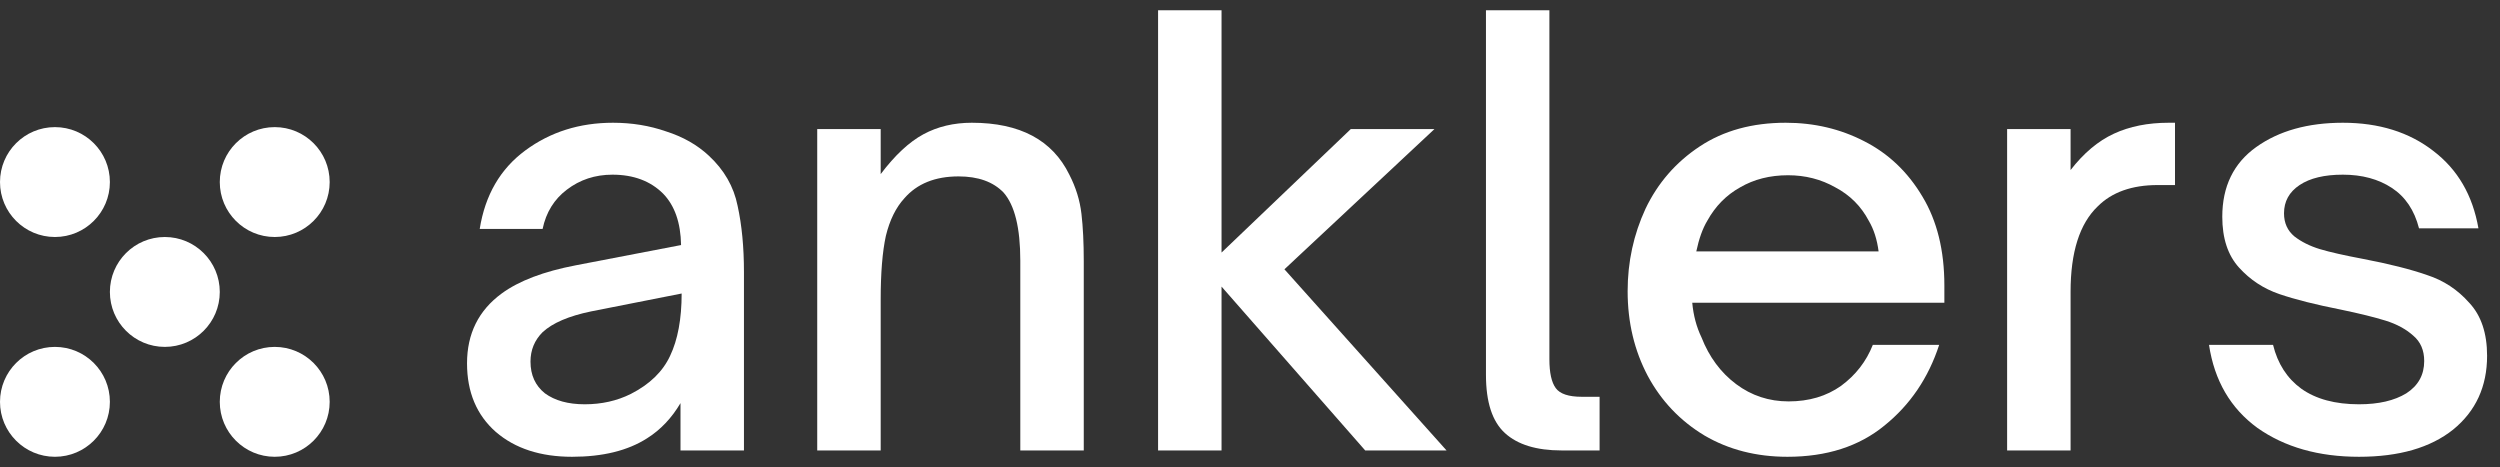 <svg width="91" height="17" viewBox="0 0 91 17" fill="none" xmlns="http://www.w3.org/2000/svg">
<rect x="0" y="0" width="91" height="17" fill="#333333" stroke="none"/>
<circle cx="2" cy="6.627" r="2" fill="white"/>
<circle cx="10" cy="6.627" r="2" fill="white"/>
<circle cx="10" cy="14.627" r="2" fill="white"/>
<circle cx="2" cy="14.627" r="2" fill="white"/>
<circle cx="6" cy="10.627" r="2" fill="white"/>
<path d="M20.822 16.627C19.674 16.627 18.75 16.326 18.05 15.724C17.35 15.108 17 14.275 17 13.225C17 12.147 17.42 11.3 18.26 10.684C18.89 10.222 19.793 9.879 20.969 9.655L24.791 8.92C24.777 8.108 24.56 7.485 24.14 7.051C23.678 6.589 23.062 6.358 22.292 6.358C21.662 6.358 21.109 6.54 20.633 6.904C20.171 7.254 19.877 7.73 19.751 8.332H17.462C17.658 7.1 18.211 6.148 19.121 5.476C20.031 4.804 21.095 4.468 22.313 4.468C22.999 4.468 23.643 4.573 24.245 4.783C24.861 4.979 25.379 5.273 25.799 5.665C26.359 6.183 26.709 6.792 26.849 7.492C27.003 8.192 27.08 8.997 27.08 9.907V16.396H24.77V14.674C24.448 15.22 24.042 15.647 23.552 15.955C22.852 16.403 21.942 16.627 20.822 16.627ZM21.284 14.716C21.9 14.716 22.46 14.59 22.964 14.338C23.65 13.988 24.126 13.526 24.392 12.952C24.672 12.364 24.812 11.608 24.812 10.684L21.515 11.335C20.703 11.503 20.115 11.755 19.751 12.091C19.457 12.385 19.31 12.742 19.31 13.162C19.31 13.652 19.485 14.037 19.835 14.317C20.199 14.583 20.682 14.716 21.284 14.716Z" fill="white"/>
<path d="M29.747 16.396V4.699H32.057V6.337C32.575 5.651 33.093 5.168 33.611 4.888C34.129 4.608 34.717 4.468 35.375 4.468C37.125 4.468 38.308 5.098 38.924 6.358C39.162 6.82 39.309 7.296 39.365 7.786C39.421 8.262 39.449 8.836 39.449 9.508V16.396H37.139V9.487C37.139 8.297 36.936 7.471 36.53 7.009C36.152 6.617 35.606 6.421 34.892 6.421C34.038 6.421 33.38 6.687 32.918 7.219C32.61 7.555 32.386 8.01 32.246 8.584C32.12 9.158 32.057 9.935 32.057 10.915V16.396H29.747Z" fill="white"/>
<path d="M44.464 16.396H42.154V0.373H44.464V9.193L49.168 4.699H52.213L46.753 9.802L52.654 16.396H49.693L44.464 10.432V16.396Z" fill="white"/>
<path d="M56.84 16.396C55.929 16.396 55.243 16.186 54.782 15.766C54.319 15.346 54.089 14.639 54.089 13.645V0.373H56.398V13.078C56.398 13.568 56.475 13.918 56.63 14.128C56.783 14.338 57.099 14.443 57.575 14.443H58.225V16.396H56.84Z" fill="white"/>
<path d="M65.063 16.627C63.929 16.627 62.921 16.368 62.039 15.85C61.157 15.318 60.471 14.597 59.981 13.687C59.491 12.763 59.246 11.734 59.246 10.6C59.246 9.536 59.463 8.535 59.897 7.597C60.345 6.659 61.003 5.903 61.871 5.329C62.739 4.755 63.782 4.468 65 4.468C66.036 4.468 66.988 4.692 67.856 5.14C68.738 5.588 69.445 6.26 69.977 7.156C70.509 8.038 70.775 9.116 70.775 10.39V11.02H61.598C61.64 11.482 61.752 11.902 61.934 12.28C62.214 12.994 62.634 13.561 63.194 13.981C63.754 14.401 64.391 14.611 65.105 14.611C65.847 14.611 66.484 14.422 67.016 14.044C67.548 13.652 67.933 13.155 68.171 12.553H70.586C70.194 13.757 69.529 14.737 68.591 15.493C67.667 16.249 66.491 16.627 65.063 16.627ZM68.381 9.151C68.325 8.717 68.206 8.346 68.024 8.038C67.744 7.506 67.338 7.1 66.806 6.82C66.288 6.526 65.714 6.379 65.084 6.379C64.426 6.379 63.845 6.526 63.341 6.82C62.837 7.1 62.438 7.506 62.144 8.038C61.976 8.318 61.843 8.689 61.745 9.151H68.381Z" fill="white"/>
<path d="M73.059 16.396V4.699H75.369V6.19C75.845 5.574 76.37 5.133 76.944 4.867C77.518 4.601 78.183 4.468 78.939 4.468H79.17V6.736H78.54C77.602 6.736 76.874 6.995 76.356 7.513C75.698 8.143 75.369 9.179 75.369 10.621V16.396H73.059Z" fill="white"/>
<path d="M85.868 16.627C84.398 16.627 83.166 16.277 82.172 15.577C81.192 14.863 80.604 13.855 80.408 12.553H82.739C82.907 13.239 83.25 13.771 83.768 14.149C84.3 14.527 85 14.716 85.868 14.716C86.582 14.716 87.156 14.583 87.59 14.317C88.024 14.037 88.241 13.645 88.241 13.141C88.241 12.749 88.108 12.441 87.842 12.217C87.576 11.979 87.24 11.797 86.834 11.671C86.428 11.545 85.889 11.412 85.217 11.272C84.293 11.09 83.544 10.901 82.97 10.705C82.396 10.509 81.906 10.187 81.5 9.739C81.094 9.291 80.891 8.675 80.891 7.891C80.891 6.785 81.304 5.938 82.13 5.35C82.956 4.762 84.006 4.468 85.28 4.468C86.596 4.468 87.695 4.811 88.577 5.497C89.459 6.169 90.005 7.107 90.215 8.311H88.052C87.884 7.653 87.555 7.163 87.065 6.841C86.575 6.519 85.98 6.358 85.28 6.358C84.608 6.358 84.083 6.484 83.705 6.736C83.327 6.988 83.138 7.331 83.138 7.765C83.138 8.115 83.264 8.395 83.516 8.605C83.768 8.801 84.076 8.955 84.44 9.067C84.818 9.179 85.343 9.298 86.015 9.424C86.967 9.606 87.744 9.802 88.346 10.012C88.948 10.208 89.459 10.544 89.879 11.02C90.313 11.482 90.53 12.126 90.53 12.952C90.53 14.072 90.117 14.968 89.291 15.64C88.465 16.298 87.324 16.627 85.868 16.627Z" fill="white"/>
</svg>
